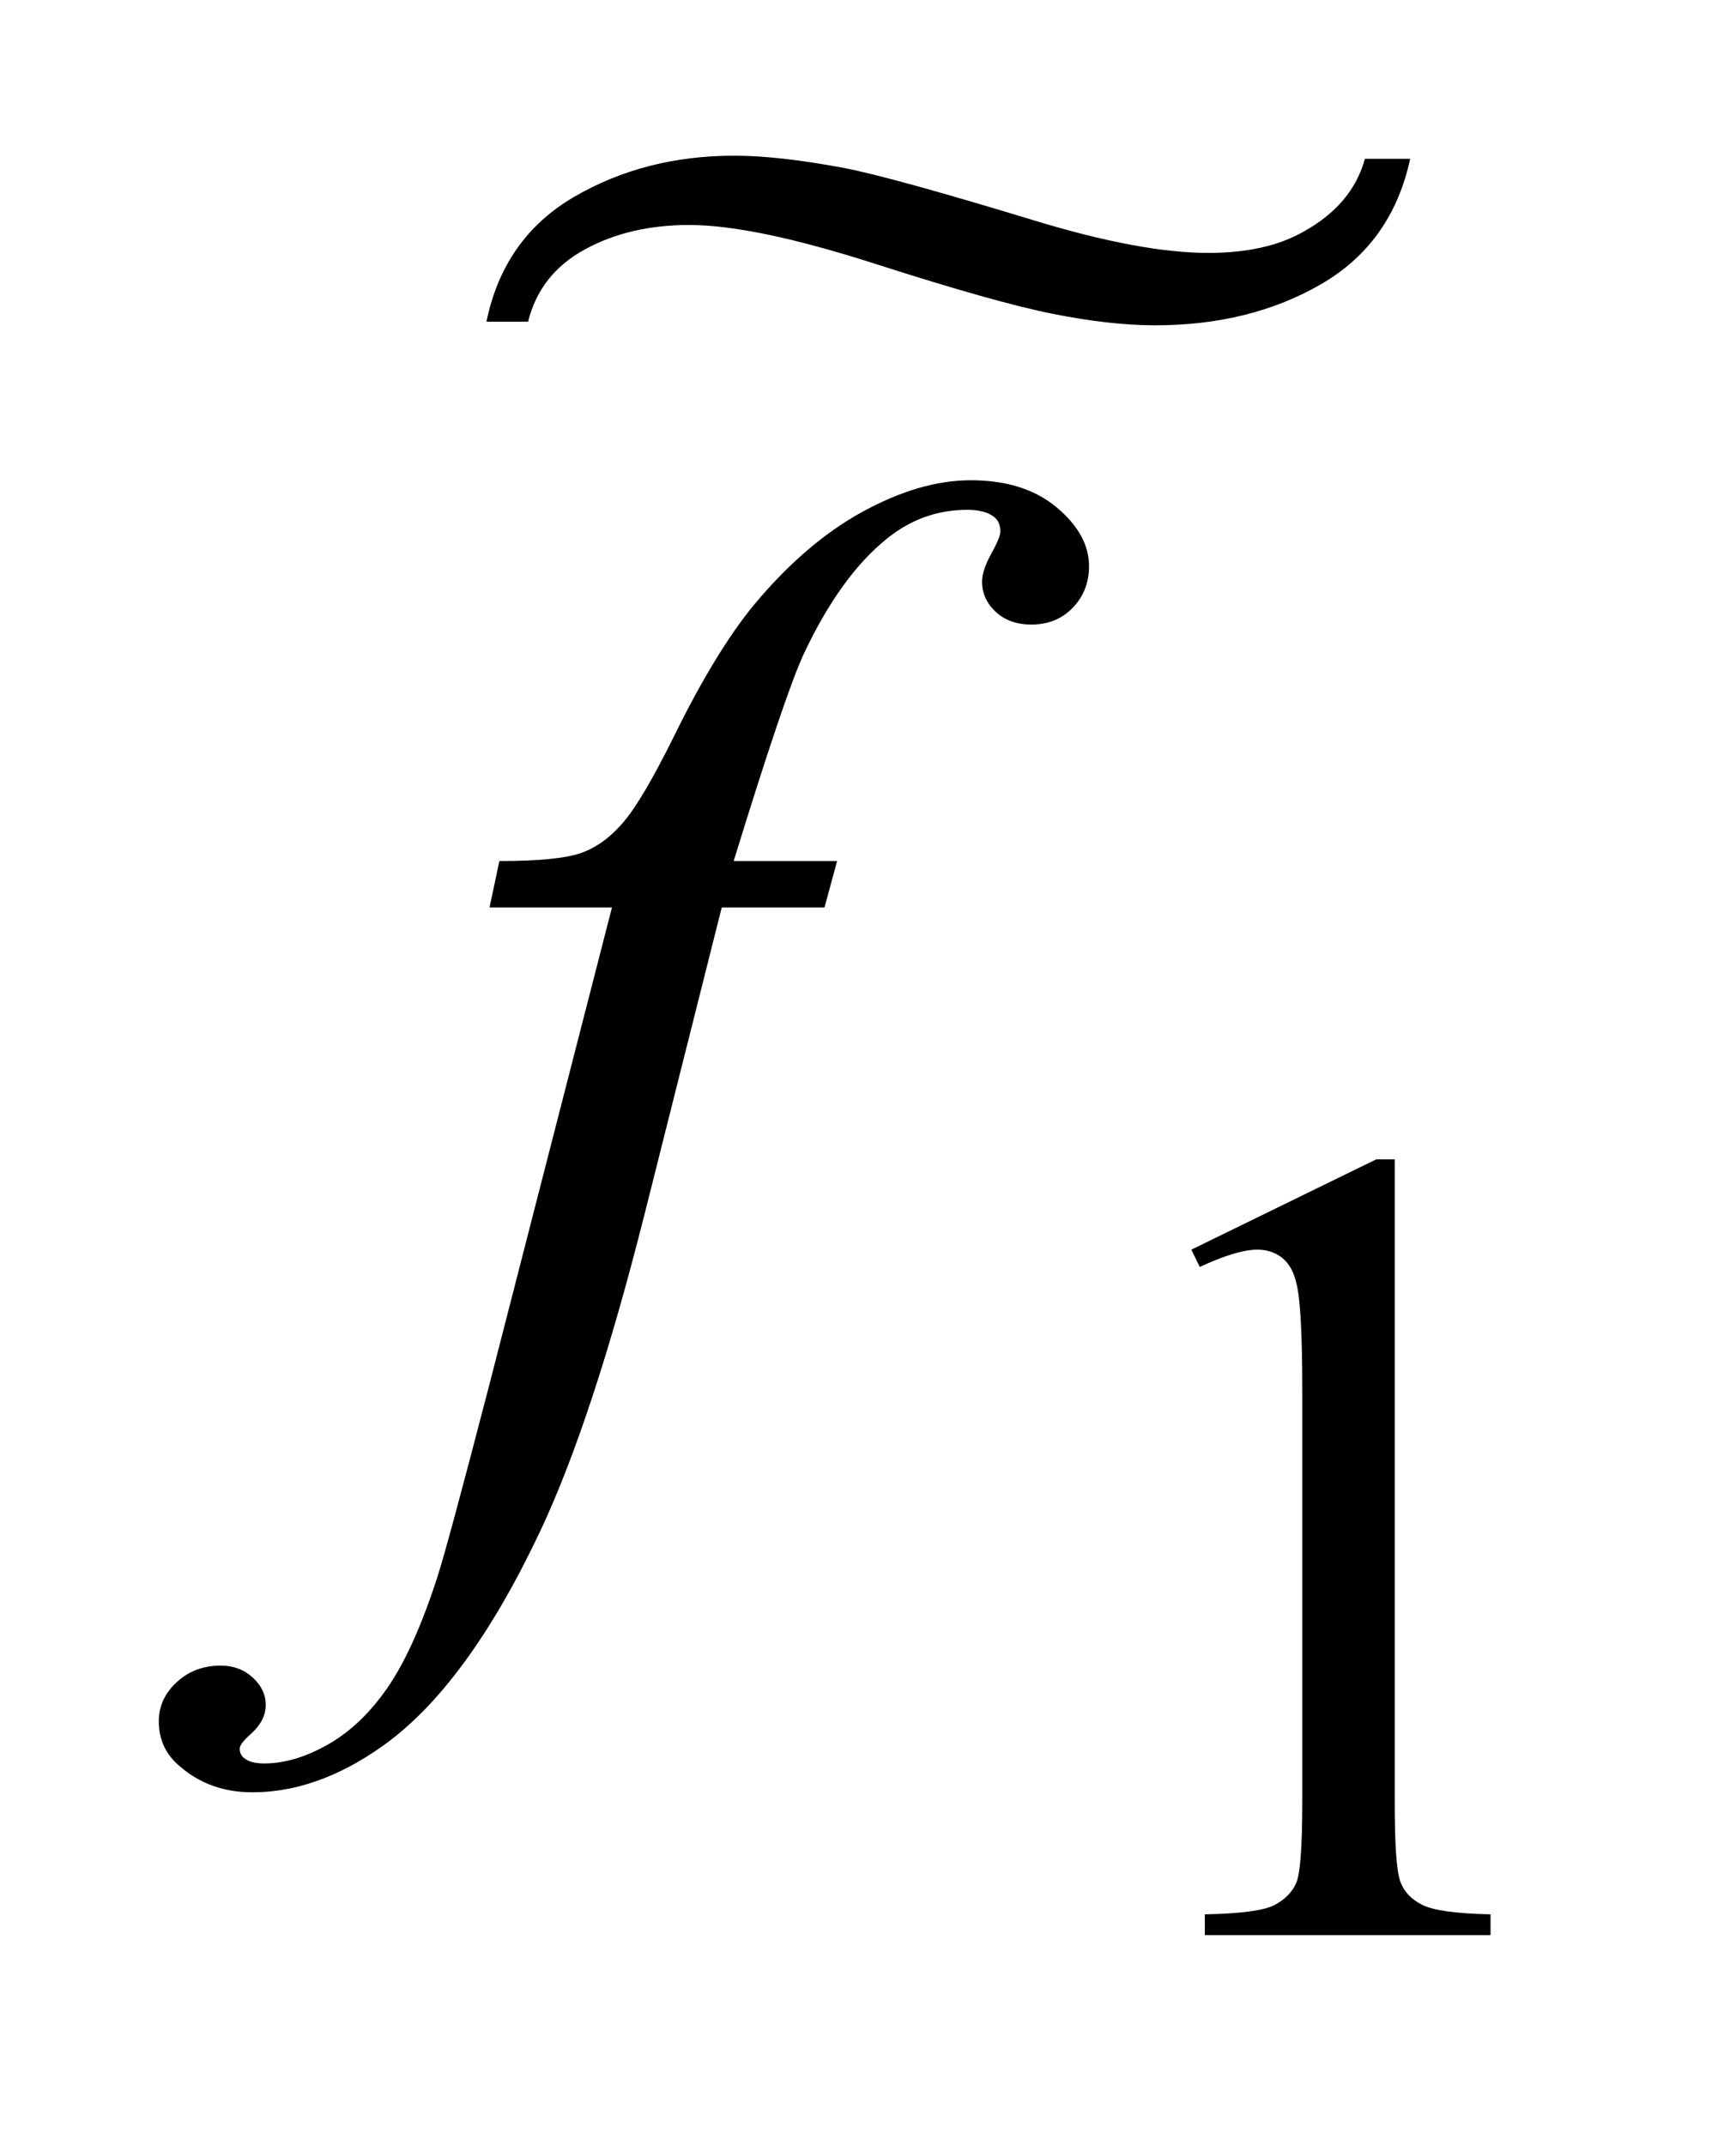 <?xml version="1.0" encoding="UTF-8"?>
<!DOCTYPE svg PUBLIC '-//W3C//DTD SVG 1.0//EN'
          'http://www.w3.org/TR/2001/REC-SVG-20010904/DTD/svg10.dtd'>
<svg stroke-dasharray="none" shape-rendering="auto" xmlns="http://www.w3.org/2000/svg" font-family="'Dialog'" text-rendering="auto" width="17" fill-opacity="1" color-interpolation="auto" color-rendering="auto" preserveAspectRatio="xMidYMid meet" font-size="12px" viewBox="0 0 17 21" fill="black" xmlns:xlink="http://www.w3.org/1999/xlink" stroke="black" image-rendering="auto" stroke-miterlimit="10" stroke-linecap="square" stroke-linejoin="miter" font-style="normal" stroke-width="1" height="21" stroke-dashoffset="0" font-weight="normal" stroke-opacity="1"
><!--Generated by the Batik Graphics2D SVG Generator--><defs id="genericDefs"
  /><g
  ><defs id="defs1"
    ><clipPath clipPathUnits="userSpaceOnUse" id="clipPath1"
      ><path d="M0.966 1.744 L11.327 1.744 L11.327 14.853 L0.966 14.853 L0.966 1.744 Z"
      /></clipPath
      ><clipPath clipPathUnits="userSpaceOnUse" id="clipPath2"
      ><path d="M30.848 55.896 L30.848 476.051 L361.871 476.051 L361.871 55.896 Z"
      /></clipPath
      ><clipPath clipPathUnits="userSpaceOnUse" id="clipPath3"
      ><path d="M0.966 1.744 L0.966 14.853 L11.327 14.853 L11.327 1.744 Z"
      /></clipPath
      ><clipPath clipPathUnits="userSpaceOnUse" id="clipPath4"
      ><path d="M162.922 79.271 L162.922 256 L420.84 256 L420.84 79.271 Z"
      /></clipPath
    ></defs
    ><g transform="scale(1.576,1.576) translate(-0.966,-1.744) matrix(0.031,0,0,0.031,0,0)"
    ><path d="M269.953 306.656 L307.016 288.562 L310.719 288.562 L310.719 417.156 Q310.719 429.969 311.781 433.109 Q312.859 436.25 316.219 437.938 Q319.594 439.625 329.922 439.844 L329.922 444 L272.656 444 L272.656 439.844 Q283.438 439.625 286.578 438 Q289.719 436.359 290.953 433.609 Q292.188 430.859 292.188 417.156 L292.188 334.953 Q292.188 318.328 291.062 313.609 Q290.281 310.016 288.203 308.344 Q286.125 306.656 283.203 306.656 Q279.047 306.656 271.641 310.125 L269.953 306.656 Z" stroke="none" clip-path="url(#clipPath2)"
    /></g
    ><g transform="matrix(0.049,0,0,0.049,-1.522,-2.748)"
    ><path d="M198.359 228.109 L195.828 237.391 L175.297 237.391 L159.828 298.844 Q149.562 339.484 139.156 361.703 Q124.391 393.062 107.375 405.016 Q94.438 414.156 81.5 414.156 Q73.062 414.156 67.156 409.094 Q62.797 405.578 62.797 399.953 Q62.797 395.453 66.391 392.141 Q69.969 388.844 75.172 388.844 Q78.969 388.844 81.578 391.234 Q84.172 393.625 84.172 396.719 Q84.172 399.812 81.219 402.484 Q78.969 404.453 78.969 405.438 Q78.969 406.703 79.953 407.406 Q81.219 408.391 83.891 408.391 Q89.938 408.391 96.625 404.594 Q103.297 400.797 108.5 393.266 Q113.703 385.75 118.344 371.547 Q120.312 365.641 128.891 332.594 L153.359 237.391 L128.891 237.391 L130.859 228.109 Q142.531 228.109 147.172 226.5 Q151.812 224.875 155.672 220.312 Q159.547 215.734 165.734 203.219 Q174.031 186.344 181.625 177.062 Q192.031 164.547 203.484 158.297 Q214.953 152.031 225.078 152.031 Q235.766 152.031 242.234 157.453 Q248.703 162.859 248.703 169.188 Q248.703 174.109 245.469 177.484 Q242.234 180.859 237.172 180.859 Q232.812 180.859 230.062 178.328 Q227.328 175.797 227.328 172.281 Q227.328 170.031 229.156 166.734 Q230.984 163.422 230.984 162.297 Q230.984 160.328 229.719 159.344 Q227.891 157.938 224.375 157.938 Q215.516 157.938 208.484 163.562 Q199.062 171.016 191.609 186.906 Q187.812 195.203 177.688 228.109 L198.359 228.109 Z" stroke="none" clip-path="url(#clipPath2)"
    /></g
    ><g transform="matrix(0.063,0,0,0.036,-10.313,-2.887)"
    ><path d="M375.859 123.375 L382.891 123.375 C381.016 138.656 376.398 150.024 369.039 157.477 C361.68 164.93 353.078 168.656 343.234 168.656 C338.641 168.656 333.367 167.625 327.414 165.562 C321.461 163.5 312.227 158.953 299.711 151.922 C287.195 144.891 277.562 141.375 270.812 141.375 C264.625 141.375 259.211 143.601 254.57 148.055 C249.93 152.508 247 159.047 245.781 167.672 L239.312 167.672 C241.094 152.484 245.641 141.164 252.953 133.711 C260.266 126.258 268.562 122.531 277.844 122.531 C282.438 122.531 288.156 123.656 295 125.906 C299.969 127.594 309.766 132.328 324.391 140.109 C335.453 146.016 344.5 148.969 351.531 148.969 C357.531 148.969 362.453 147.047 366.297 143.203 C371.359 138.328 374.547 131.719 375.859 123.375 Z" stroke="none" clip-path="url(#clipPath4)"
    /></g
  ></g
></svg
>
